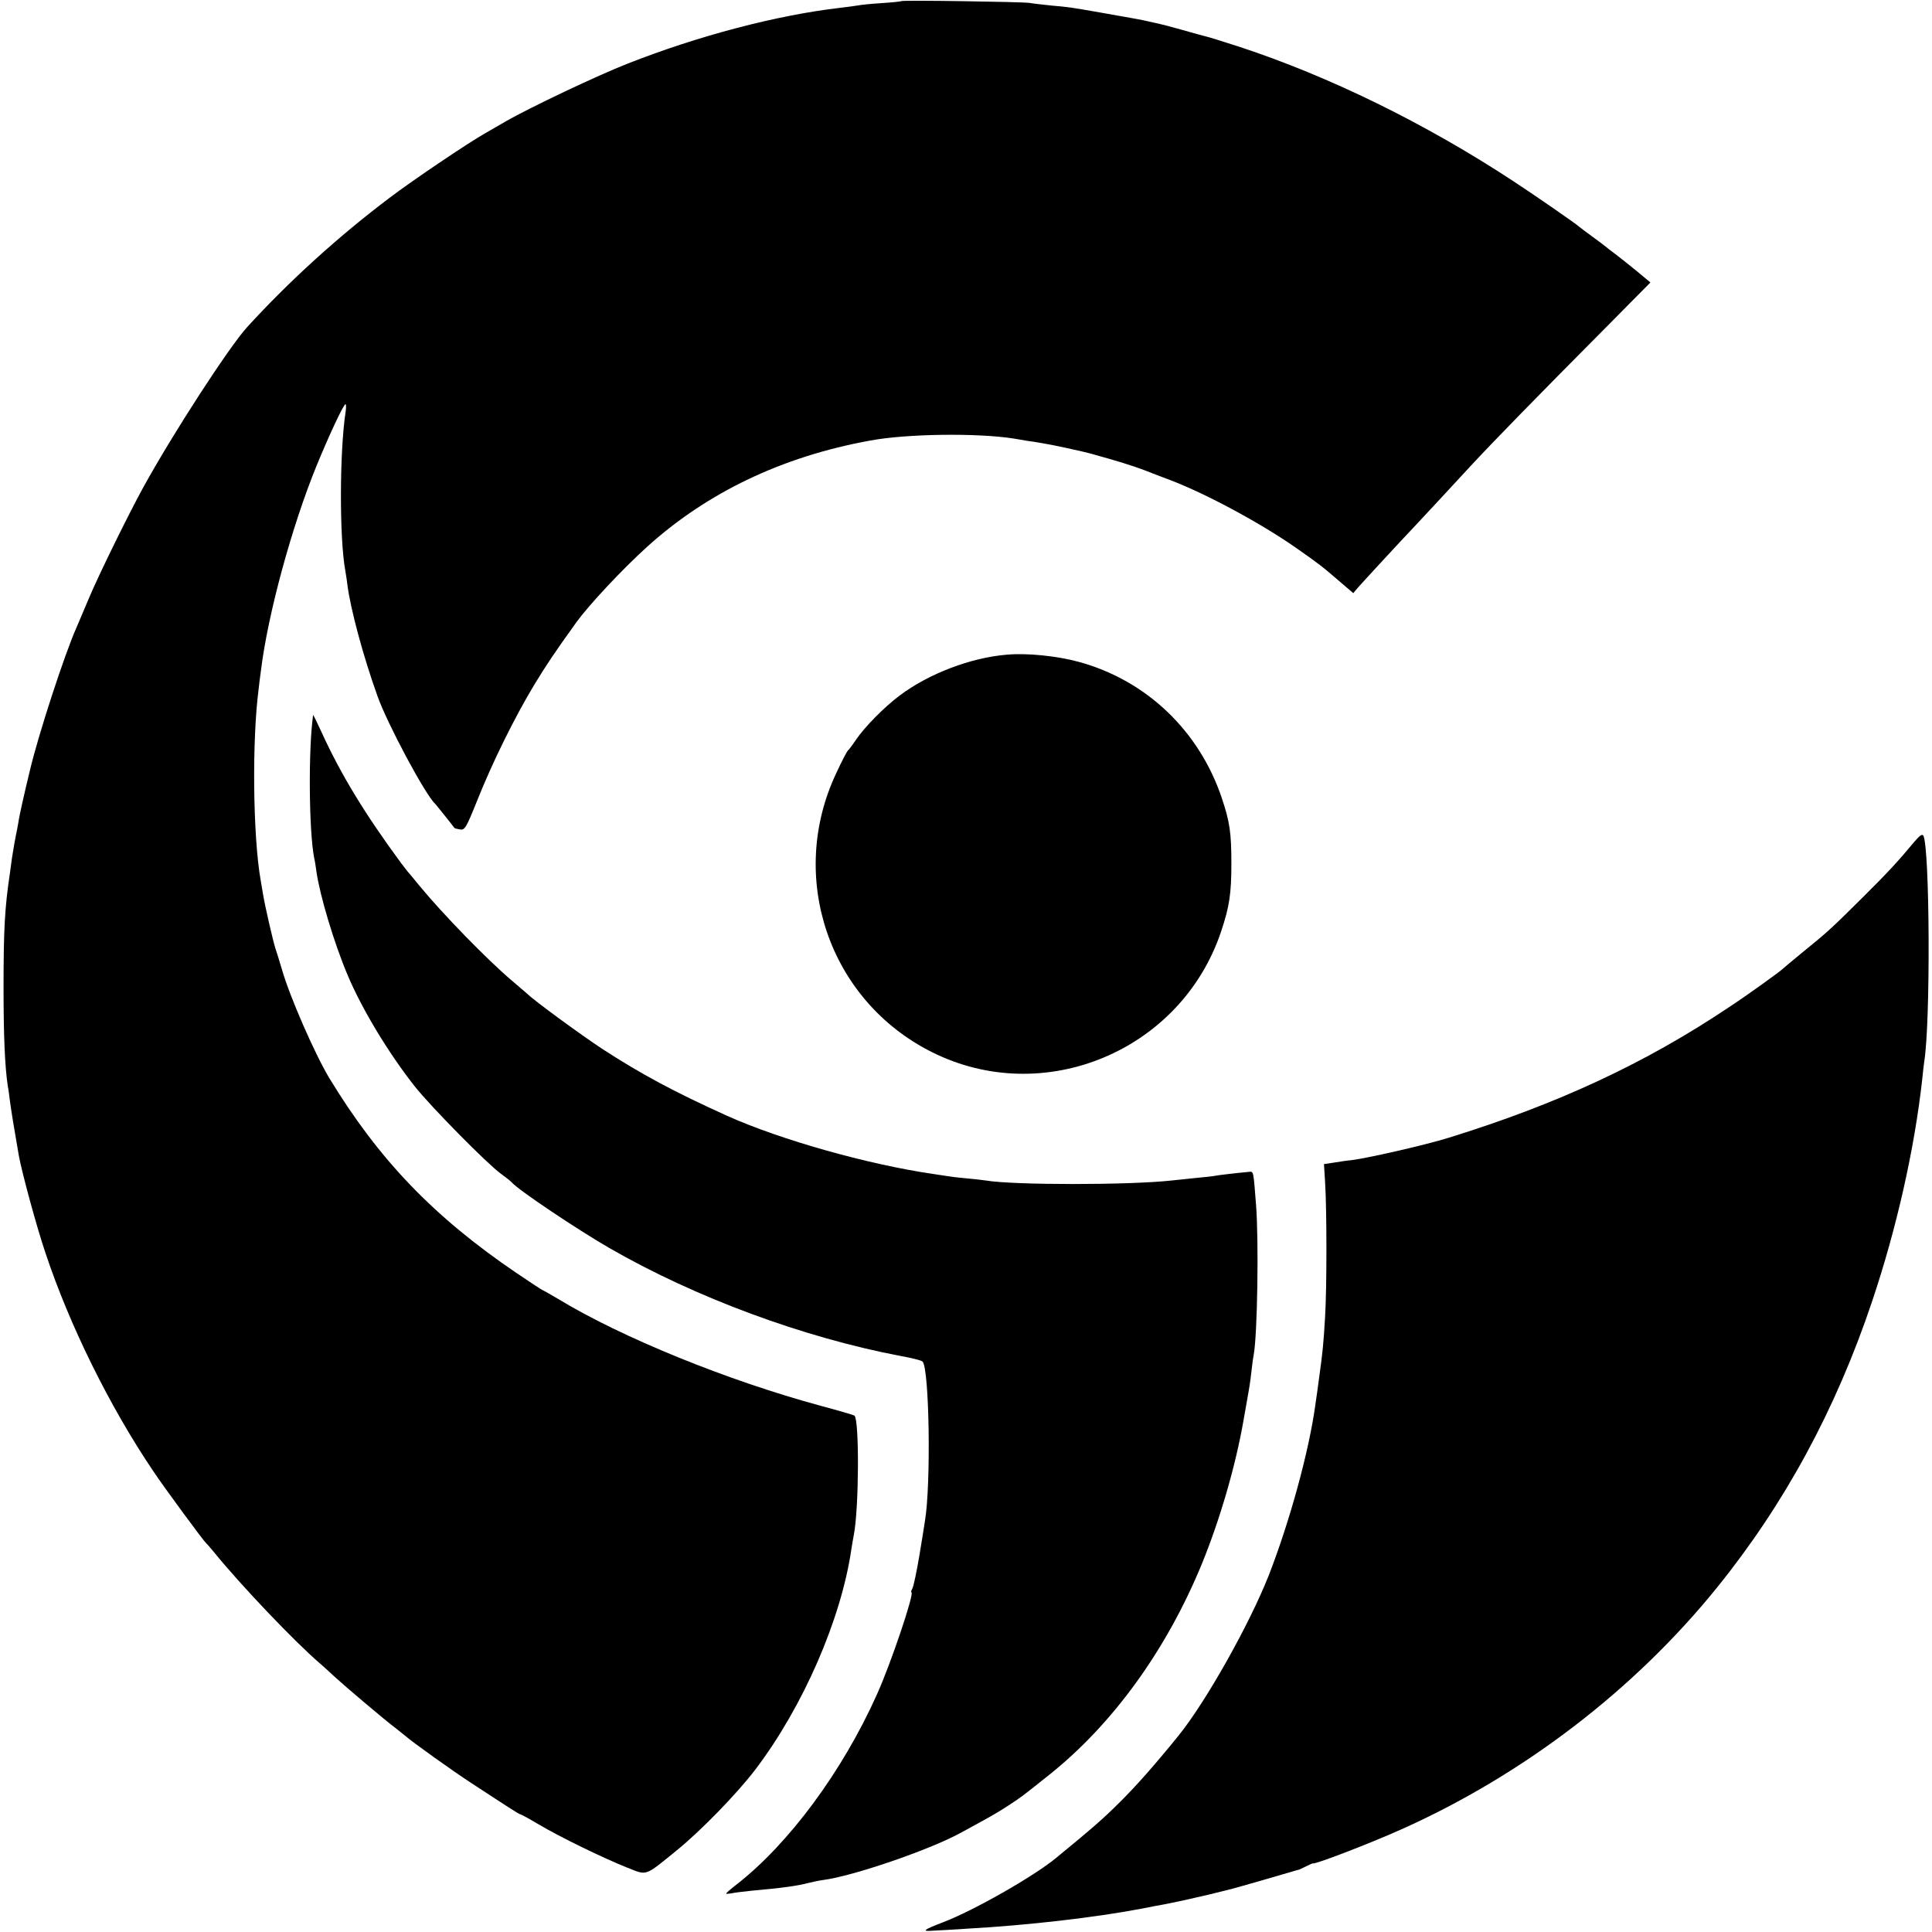<?xml version="1.0" standalone="no"?>
<!DOCTYPE svg PUBLIC "-//W3C//DTD SVG 20010904//EN"
 "http://www.w3.org/TR/2001/REC-SVG-20010904/DTD/svg10.dtd">
<svg version="1.0" xmlns="http://www.w3.org/2000/svg"
 width="870pt" height="870pt" viewBox="0 0 870 870"
 preserveAspectRatio="xMidYMid meet">
<g transform="translate(0,870) scale(0.1,-0.1)"
fill="#000000" stroke="none">
<path d="M4058 8695 c-1 -2 -41 -6 -88 -9 -47 -3 -96 -8 -110 -11 -14 -2 -47
-7 -75 -10 -286 -33 -640 -126 -960 -252 -133 -52 -443 -199 -550 -261 -27
-16 -68 -39 -90 -52 -76 -43 -323 -209 -431 -291 -232 -175 -453 -376 -642
-583 -82 -91 -334 -479 -467 -721 -68 -124 -202 -397 -245 -500 -23 -55 -48
-114 -56 -132 -52 -116 -171 -480 -209 -641 -26 -107 -47 -202 -50 -222 -2
-14 -6 -34 -8 -45 -8 -38 -19 -100 -23 -128 -2 -15 -6 -45 -9 -67 -24 -158
-29 -261 -29 -520 0 -214 6 -353 19 -440 3 -14 7 -45 10 -70 5 -38 19 -125 40
-245 15 -80 80 -320 120 -438 109 -327 289 -691 484 -980 49 -74 229 -318 240
-327 4 -3 19 -21 35 -40 119 -147 364 -404 476 -500 14 -12 43 -38 65 -59 48
-44 227 -196 274 -231 18 -14 38 -30 44 -35 31 -28 213 -158 302 -216 171
-112 213 -139 218 -139 3 0 40 -20 82 -45 94 -56 291 -152 399 -195 92 -36 76
-42 224 78 108 88 269 253 353 363 215 283 387 677 433 994 4 23 8 51 11 64
23 119 25 514 3 536 -3 3 -72 23 -154 45 -417 113 -895 307 -1181 481 -36 21
-67 39 -69 39 -2 0 -54 34 -116 76 -376 255 -622 512 -845 879 -65 108 -178
366 -213 488 -12 40 -25 83 -30 97 -10 30 -47 191 -55 240 -3 19 -8 49 -11 65
-35 197 -40 630 -9 865 1 14 6 50 10 80 31 254 139 650 251 924 56 136 121
276 130 276 3 0 3 -17 0 -37 -27 -178 -28 -567 -1 -713 2 -14 7 -41 9 -61 14
-111 72 -326 136 -504 44 -124 216 -446 260 -485 4 -4 80 -99 86 -108 1 -2 12
-5 25 -7 22 -4 28 6 79 133 67 168 167 371 255 517 58 95 88 140 192 285 58
79 203 234 314 335 271 246 610 409 1007 481 164 31 484 35 648 9 16 -3 43 -7
59 -10 17 -2 48 -7 70 -11 35 -5 184 -37 225 -49 116 -32 176 -51 230 -71 36
-14 90 -35 120 -46 163 -62 411 -196 569 -307 103 -72 113 -80 199 -154 l56
-48 21 25 c21 24 198 216 260 281 45 48 139 149 245 264 98 106 292 305 622
637 l190 192 -60 50 c-33 27 -77 62 -98 78 -22 16 -41 31 -44 34 -3 3 -30 23
-60 45 -30 22 -57 42 -60 45 -8 9 -196 139 -295 204 -399 262 -831 473 -1236
606 -69 22 -135 43 -145 45 -10 2 -59 16 -109 30 -49 14 -99 27 -110 29 -11 2
-31 7 -45 10 -30 7 -52 11 -200 37 -159 28 -157 27 -235 34 -38 4 -83 9 -100
12 -34 5 -571 13 -577 8z"/>
<path d="M4535 5752 c-163 -13 -354 -86 -485 -185 -68 -51 -157 -141 -196
-199 -16 -24 -32 -45 -36 -48 -4 -3 -28 -49 -52 -101 -222 -469 -33 -1024 429
-1256 504 -254 1124 4 1304 543 37 111 46 169 46 304 0 139 -7 189 -43 296
-102 303 -338 529 -642 613 -98 27 -233 41 -325 33z"/>
<path d="M1410 5480 c-22 -154 -19 -524 5 -645 3 -11 7 -38 10 -60 15 -106 79
-321 140 -465 64 -153 186 -355 305 -505 72 -90 324 -346 385 -390 22 -16 45
-34 50 -40 31 -35 292 -210 439 -295 387 -223 874 -403 1311 -486 50 -9 94
-20 99 -25 31 -27 39 -555 11 -719 -2 -14 -13 -83 -25 -155 -12 -71 -26 -138
-31 -147 -5 -10 -8 -18 -5 -18 16 0 -93 -323 -155 -460 -155 -346 -396 -672
-632 -856 -26 -20 -47 -38 -47 -41 0 -2 10 -1 23 1 12 3 54 8 92 12 136 12
208 22 256 35 20 5 49 11 65 13 133 17 478 135 619 212 127 69 165 90 215 123
62 41 52 33 185 139 287 229 529 564 688 952 80 196 151 438 187 646 29 163
29 162 36 224 3 30 8 63 10 72 16 90 23 506 10 673 -12 156 -11 150 -32 148
-55 -5 -141 -15 -154 -18 -8 -2 -49 -6 -90 -10 -41 -4 -88 -9 -105 -11 -192
-21 -711 -21 -835 0 -14 2 -54 7 -90 10 -36 3 -74 8 -85 10 -11 2 -41 6 -66
10 -293 43 -683 153 -924 261 -239 108 -388 188 -565 303 -98 65 -301 213
-336 247 -6 5 -38 33 -70 60 -112 95 -312 301 -414 425 -25 30 -49 60 -55 66
-5 7 -19 24 -30 39 -163 221 -272 401 -358 590 -20 44 -37 78 -37 75z"/>
<path d="M8621 4910 c-73 -88 -121 -140 -237 -255 -134 -133 -154 -152 -269
-245 -44 -36 -82 -68 -85 -71 -10 -11 -158 -118 -245 -175 -376 -252 -772
-436 -1260 -587 -109 -34 -378 -95 -445 -102 -14 -1 -46 -6 -71 -10 l-47 -7 5
-81 c8 -125 8 -478 0 -607 -7 -121 -11 -160 -27 -275 -5 -38 -12 -90 -16 -115
-28 -211 -116 -531 -211 -775 -88 -222 -283 -569 -407 -722 -102 -126 -191
-227 -263 -298 -75 -75 -126 -119 -288 -252 -99 -82 -373 -238 -508 -289 -91
-35 -99 -42 -45 -38 24 1 93 5 153 9 270 15 575 50 785 90 41 8 86 17 100 19
57 11 130 27 210 46 47 12 92 23 100 25 17 4 260 74 275 79 6 2 13 4 18 5 4 0
21 8 37 16 16 8 31 15 32 14 8 -6 255 89 398 153 550 246 1050 629 1421 1088
305 377 536 803 699 1289 110 327 191 685 226 1001 3 30 7 66 9 79 29 178 25
965 -4 1018 -5 9 -17 0 -40 -27z"/>
</g>
</svg>
